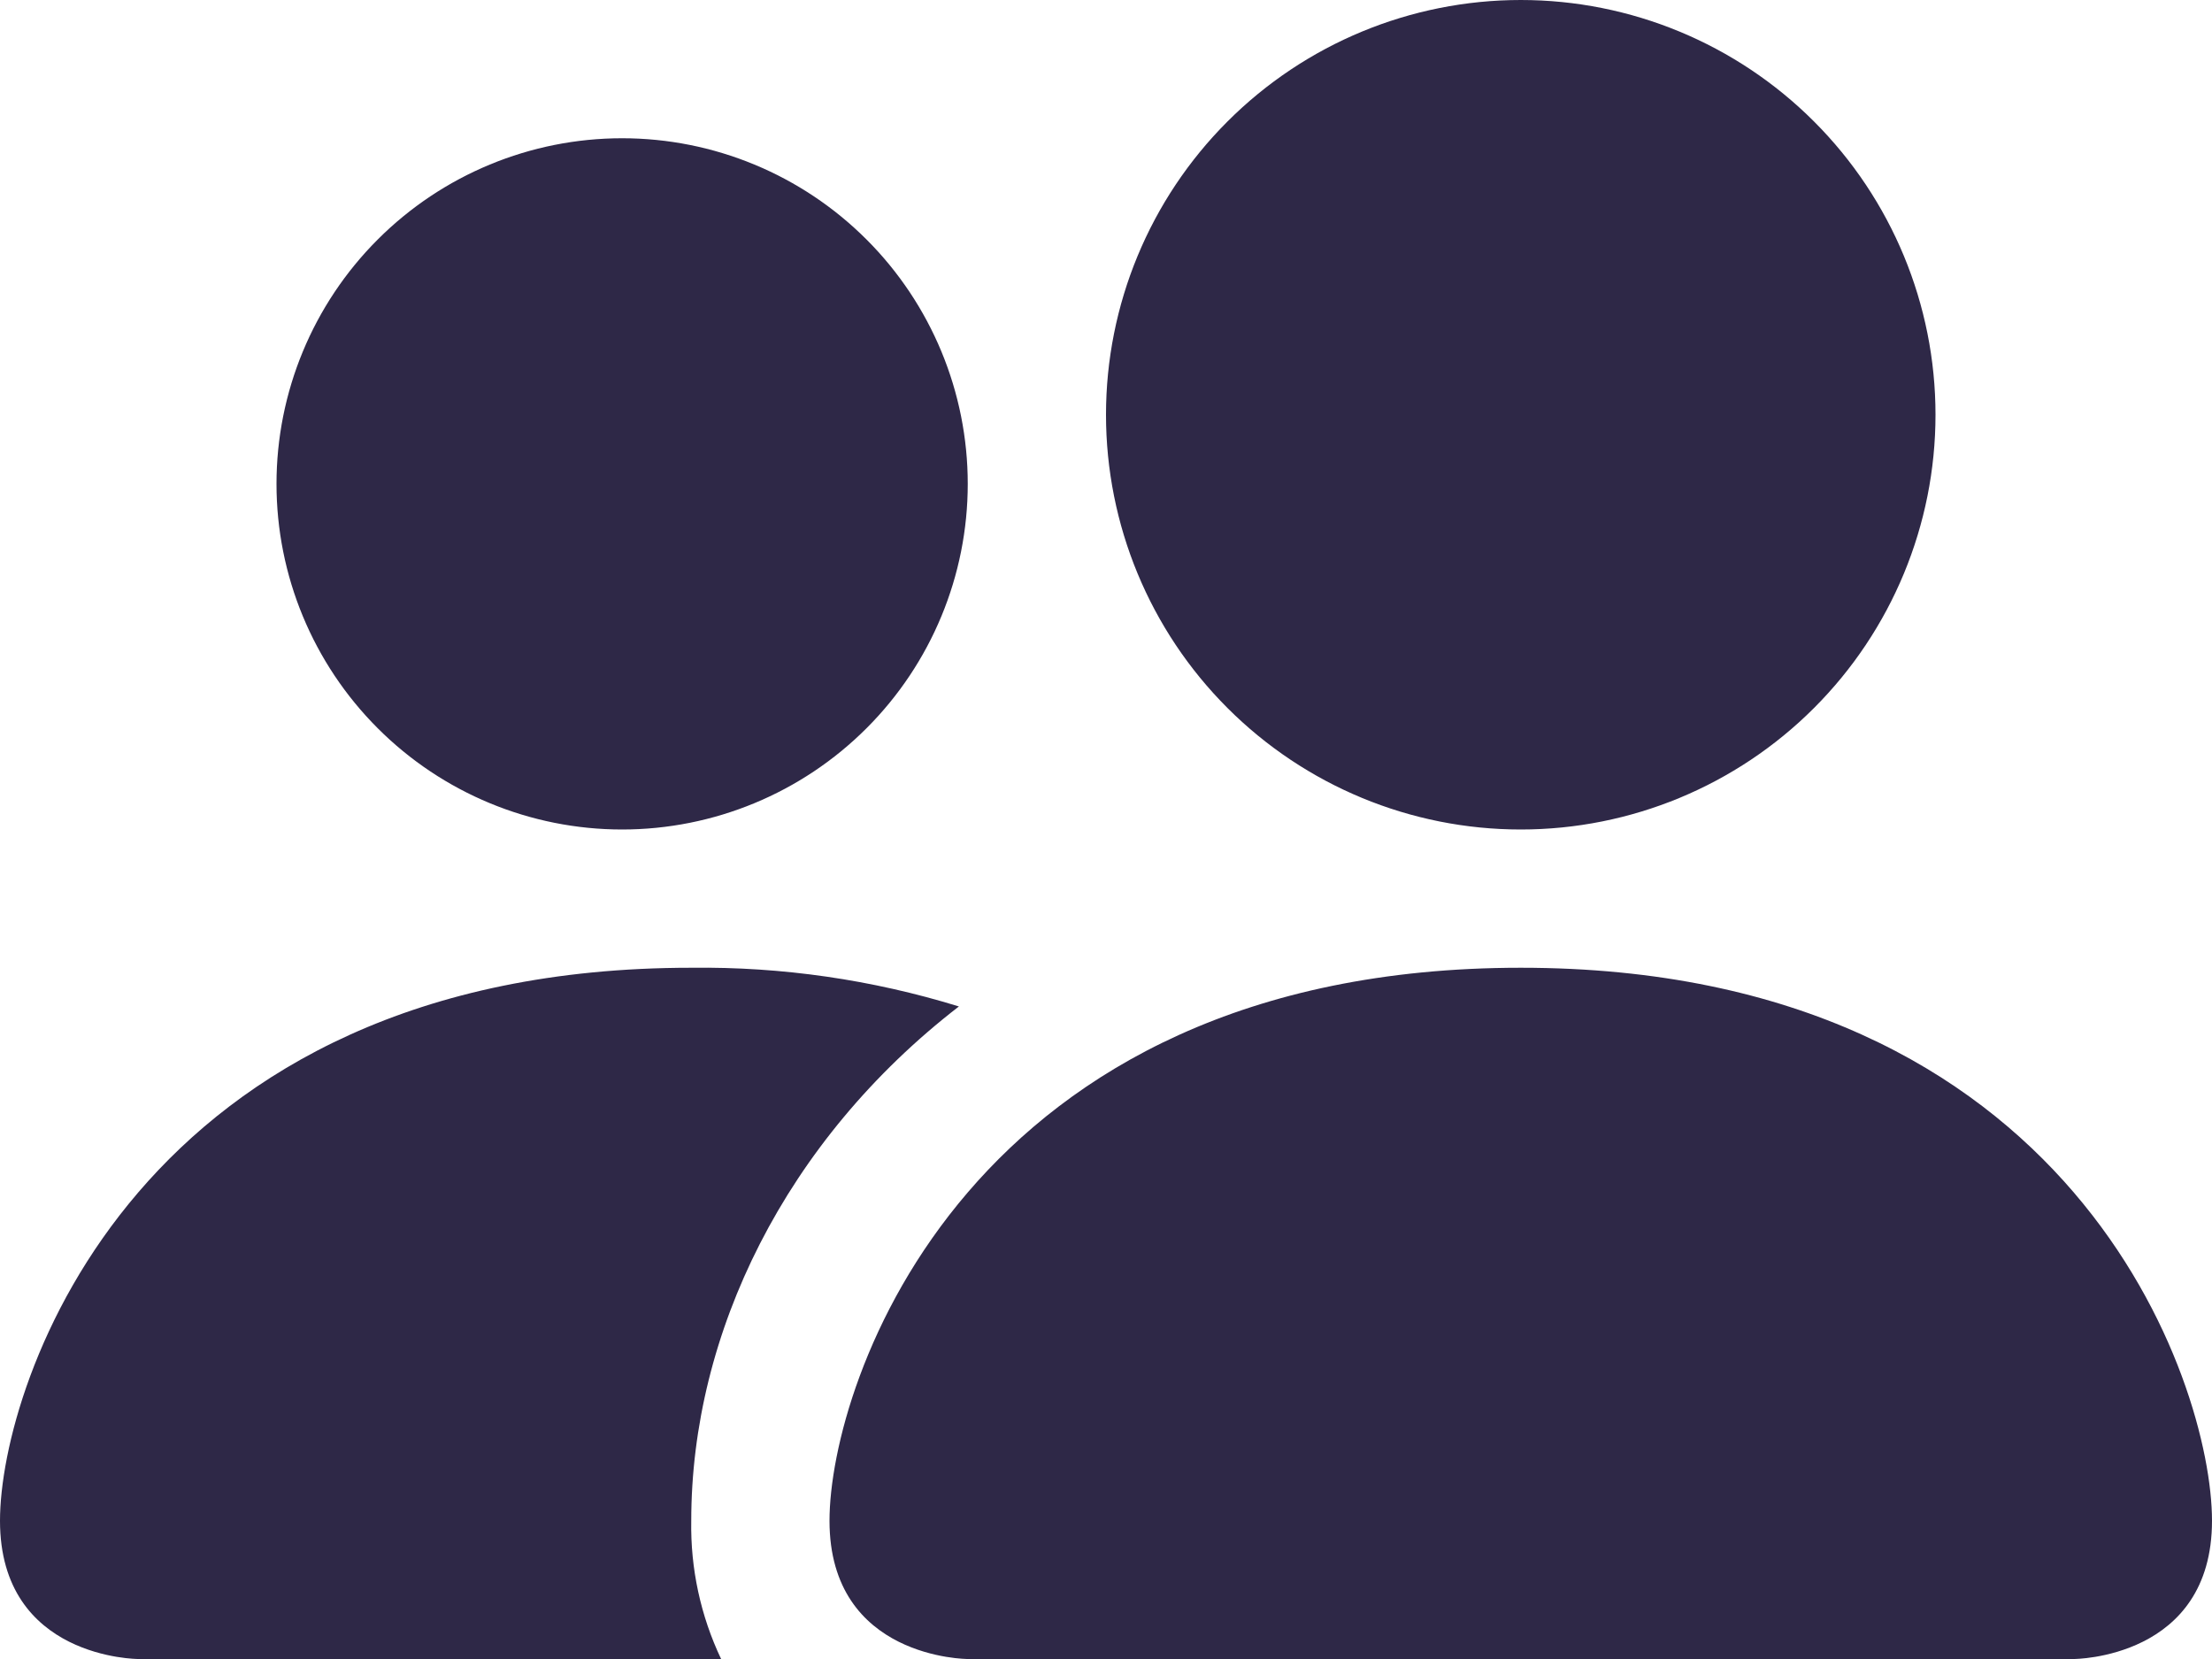 <svg xmlns="http://www.w3.org/2000/svg" width="52" height="39" viewBox="0 0 52 39" fill="none"><path d="M22.75 39C22.75 39 19.5 39 19.5 35.75C19.5 32.5 22.75 22.75 35.75 22.75C48.75 22.75 52 32.5 52 35.75C52 39 48.75 39 48.75 39H22.75ZM35.75 19.5C38.336 19.5 40.816 18.473 42.644 16.644C44.473 14.816 45.5 12.336 45.5 9.75C45.5 7.164 44.473 4.684 42.644 2.856C40.816 1.027 38.336 0 35.75 0C33.164 0 30.684 1.027 28.856 2.856C27.027 4.684 26 7.164 26 9.75C26 12.336 27.027 14.816 28.856 16.644C30.684 18.473 33.164 19.5 35.75 19.5ZM16.952 39C16.47 37.985 16.23 36.873 16.25 35.75C16.25 31.346 18.46 26.812 22.542 23.66C20.505 23.031 18.382 22.724 16.25 22.75C3.25 22.75 0 32.5 0 35.75C0 39 3.25 39 3.25 39H16.952ZM14.625 19.5C16.78 19.5 18.846 18.644 20.37 17.12C21.894 15.597 22.75 13.53 22.75 11.375C22.75 9.22 21.894 7.153 20.37 5.63C18.846 4.106 16.78 3.25 14.625 3.25C12.47 3.25 10.403 4.106 8.88 5.63C7.356 7.153 6.5 9.22 6.5 11.375C6.5 13.53 7.356 15.597 8.88 17.12C10.403 18.644 12.47 19.5 14.625 19.5Z" fill="#2E2847"></path></svg>
